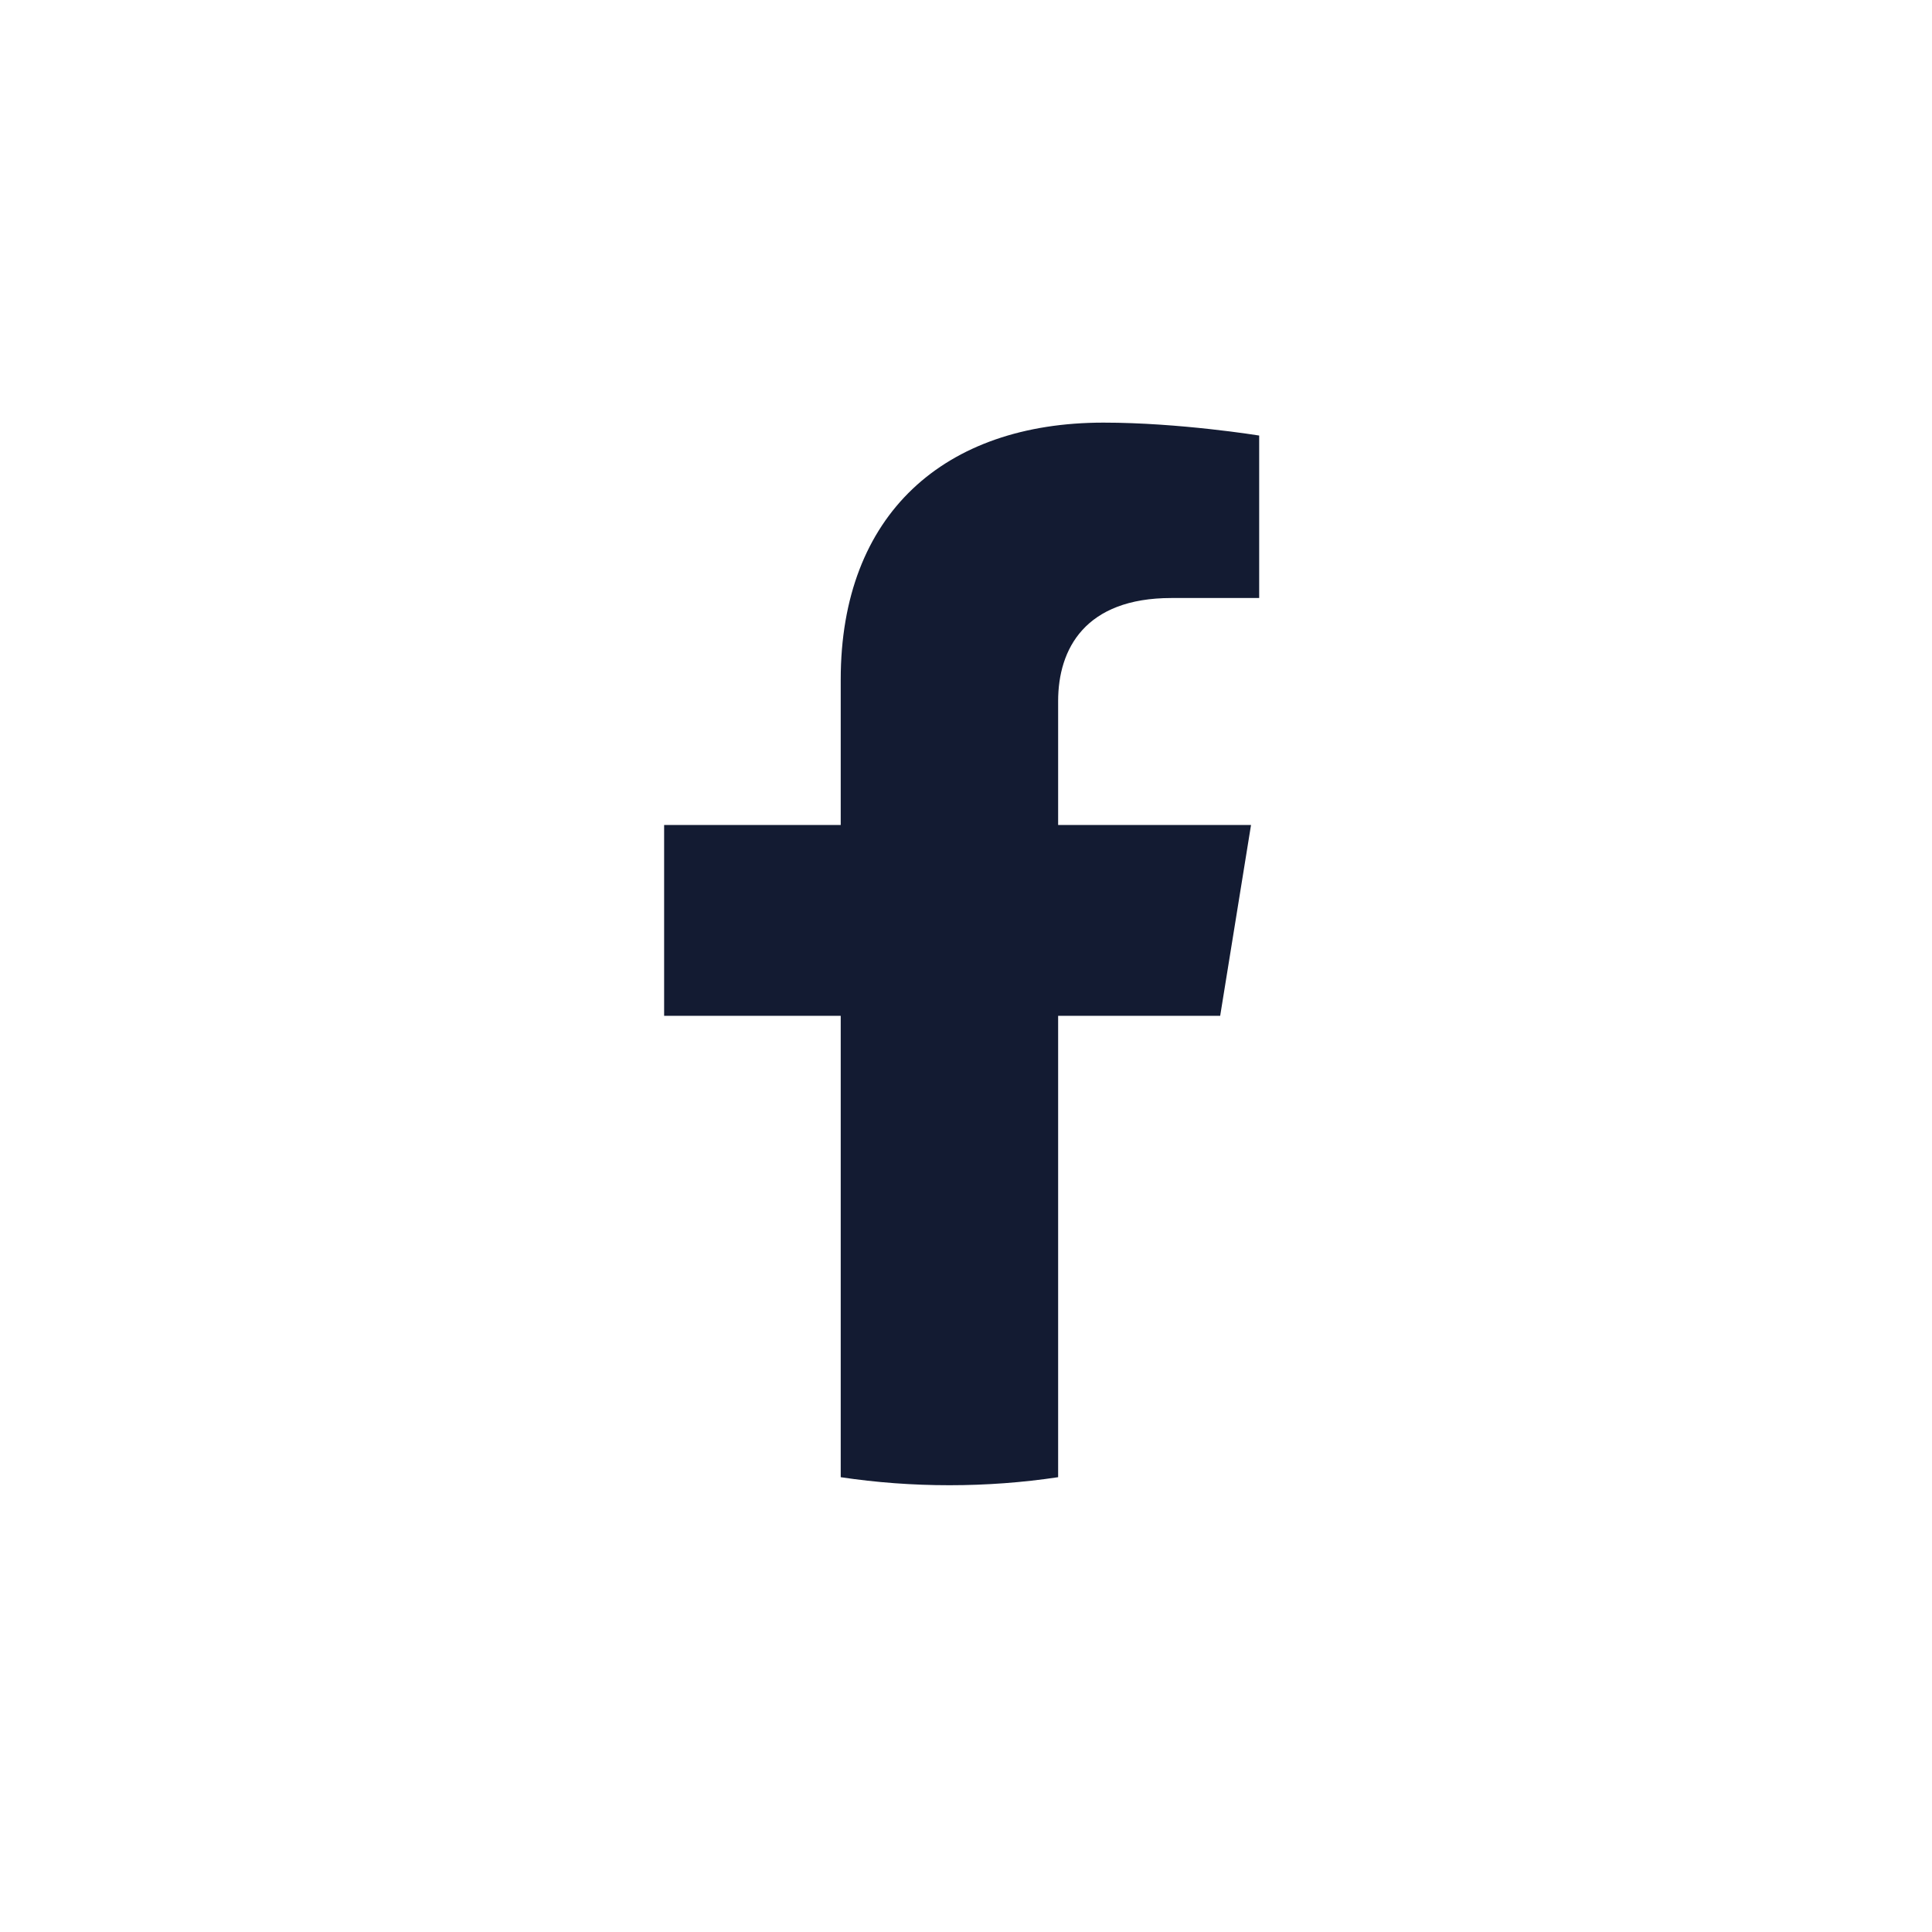<svg width="32" height="32" viewBox="0 0 32 32" fill="none" xmlns="http://www.w3.org/2000/svg">
<path d="M20.21 16.825L20.721 13.664H17.526V11.613C17.526 10.748 17.972 9.905 19.403 9.905H20.856V7.214C20.856 7.214 19.538 7 18.277 7C15.645 7 13.925 8.514 13.925 11.255V13.664H11V16.825H13.925V24.467C14.512 24.555 15.113 24.6 15.726 24.6C16.338 24.6 16.939 24.555 17.526 24.467V16.825H20.21Z" fill="#131B32"/>
</svg>

